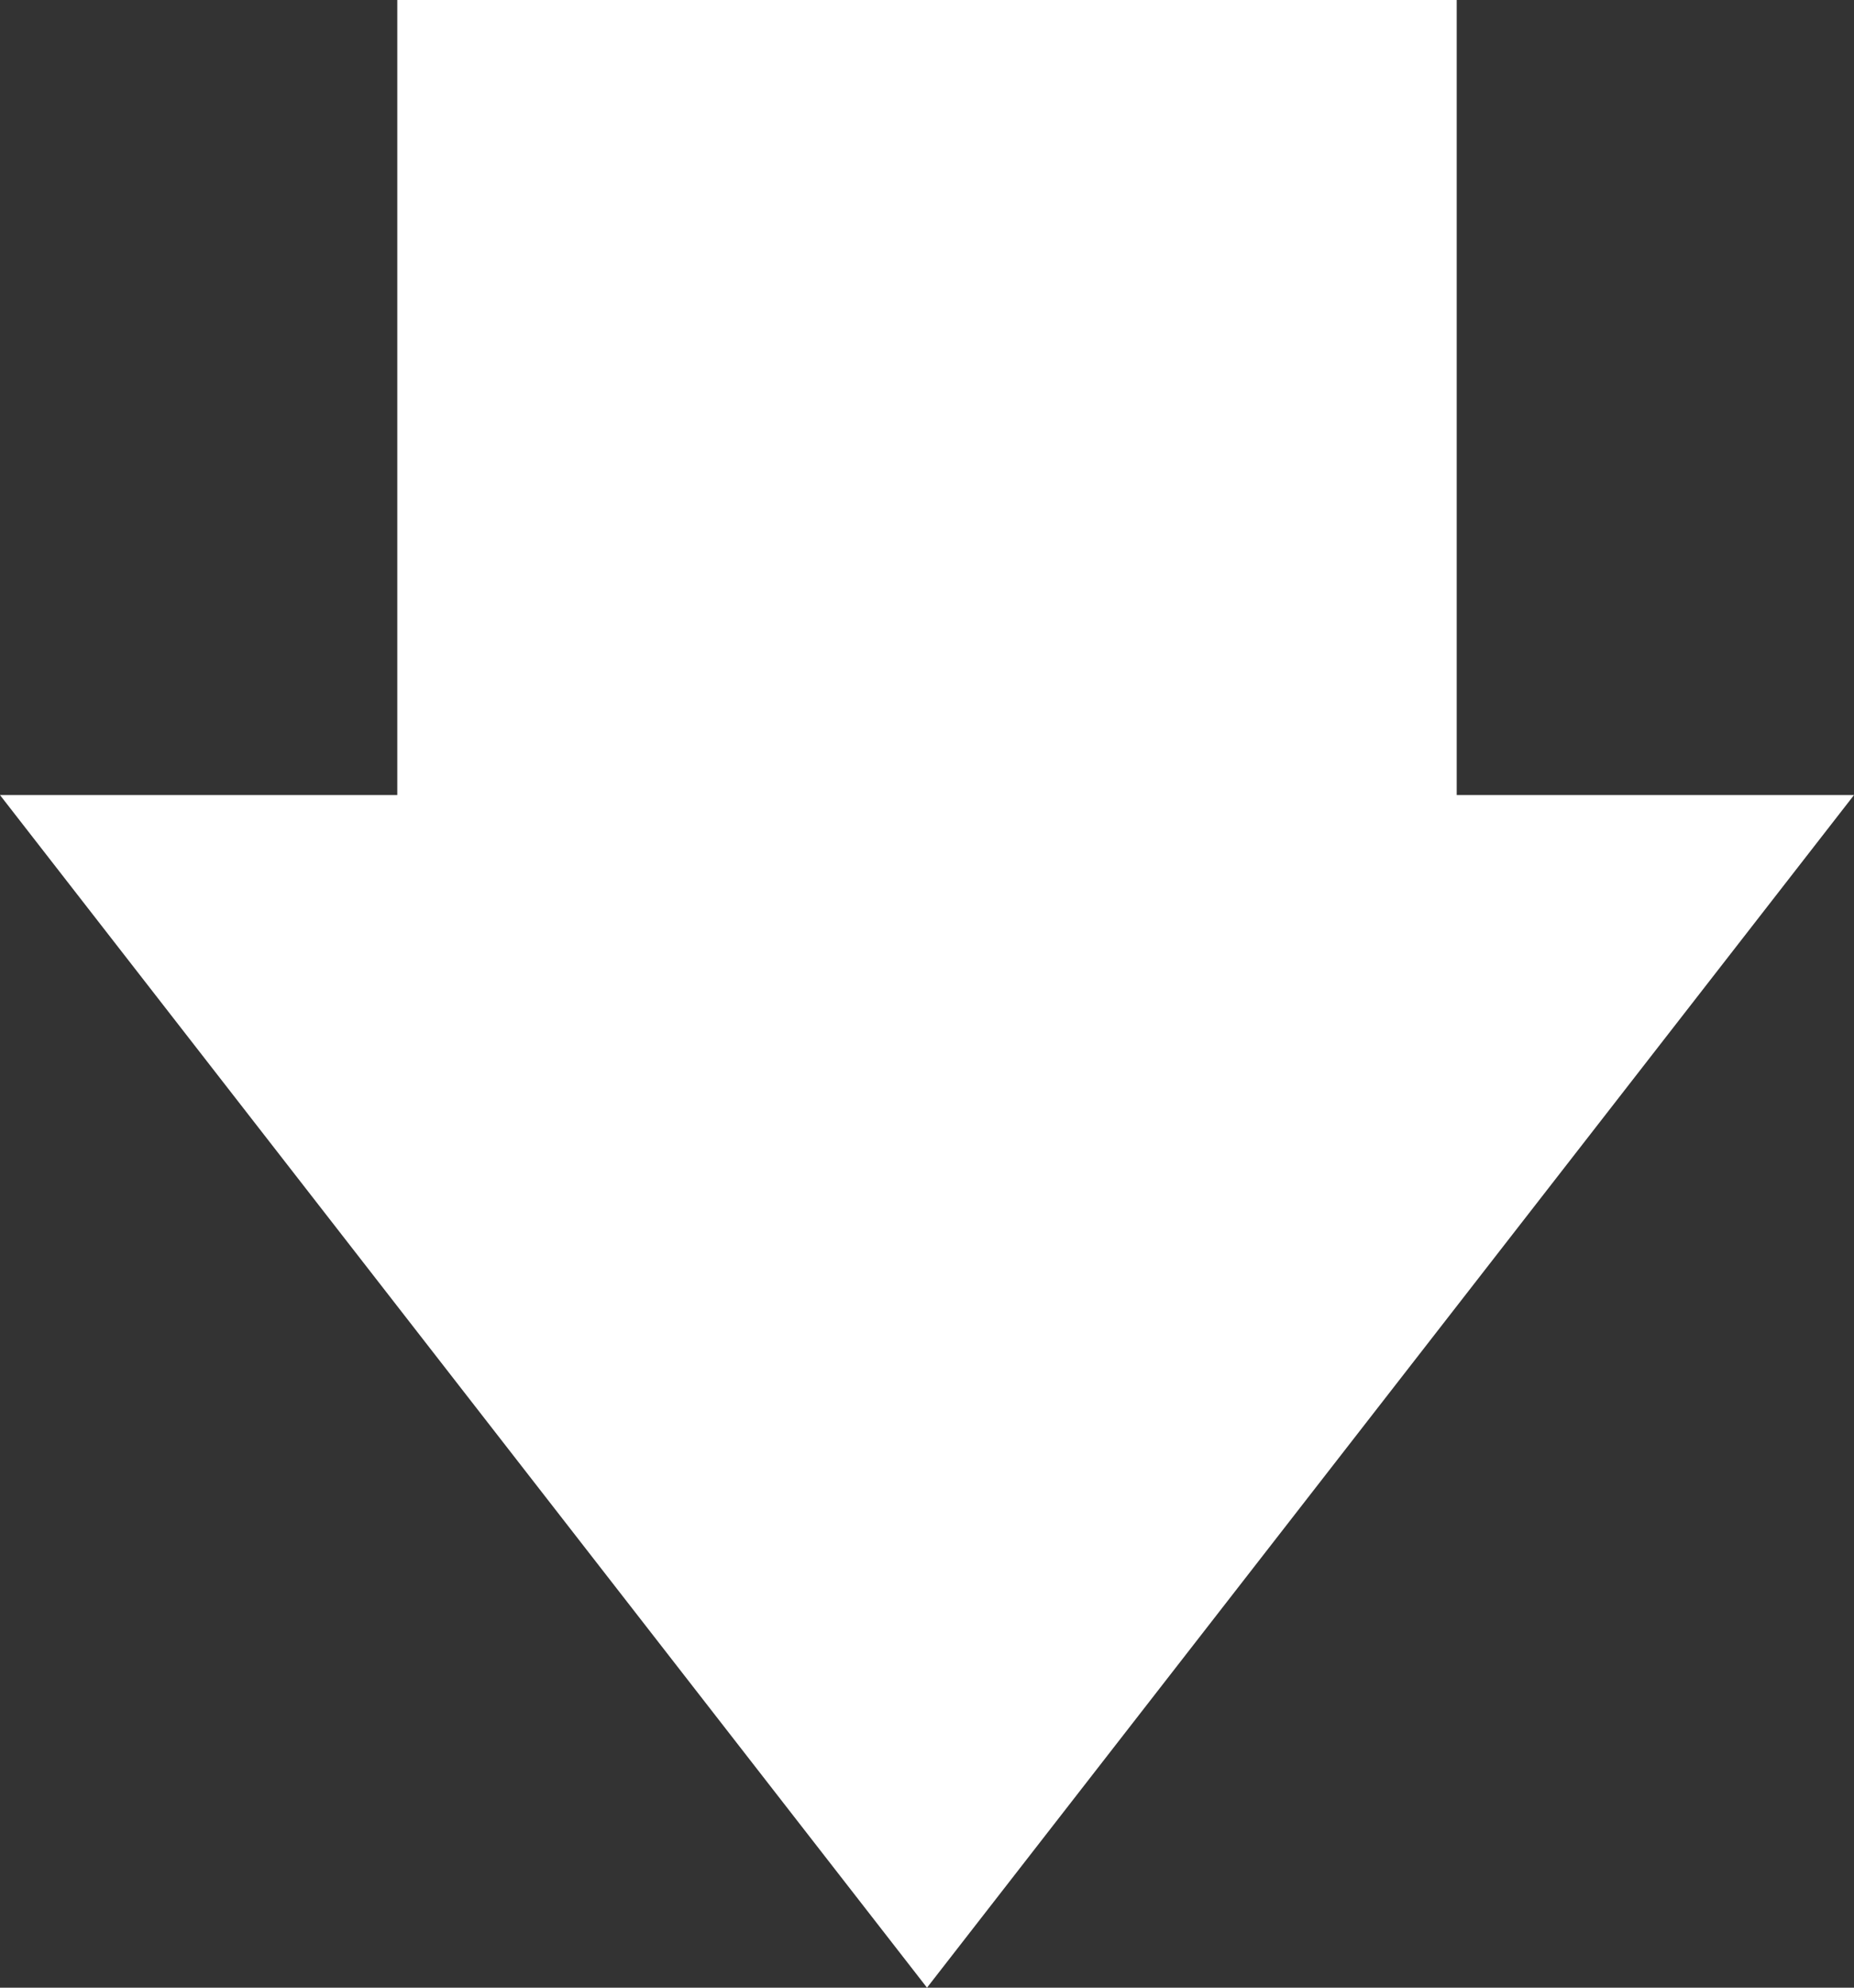 <svg width="14" height="15" viewBox="0 0 14 15" fill="none" xmlns="http://www.w3.org/2000/svg">
<rect x="0" y="0" width="14" height="15" fill="#333333" stroke="none"/>
<rect x="3" width="8" height="9" fill="white"/>
<path d="M7 15L14 6H0L7 15Z" fill="white"/>
</svg>
